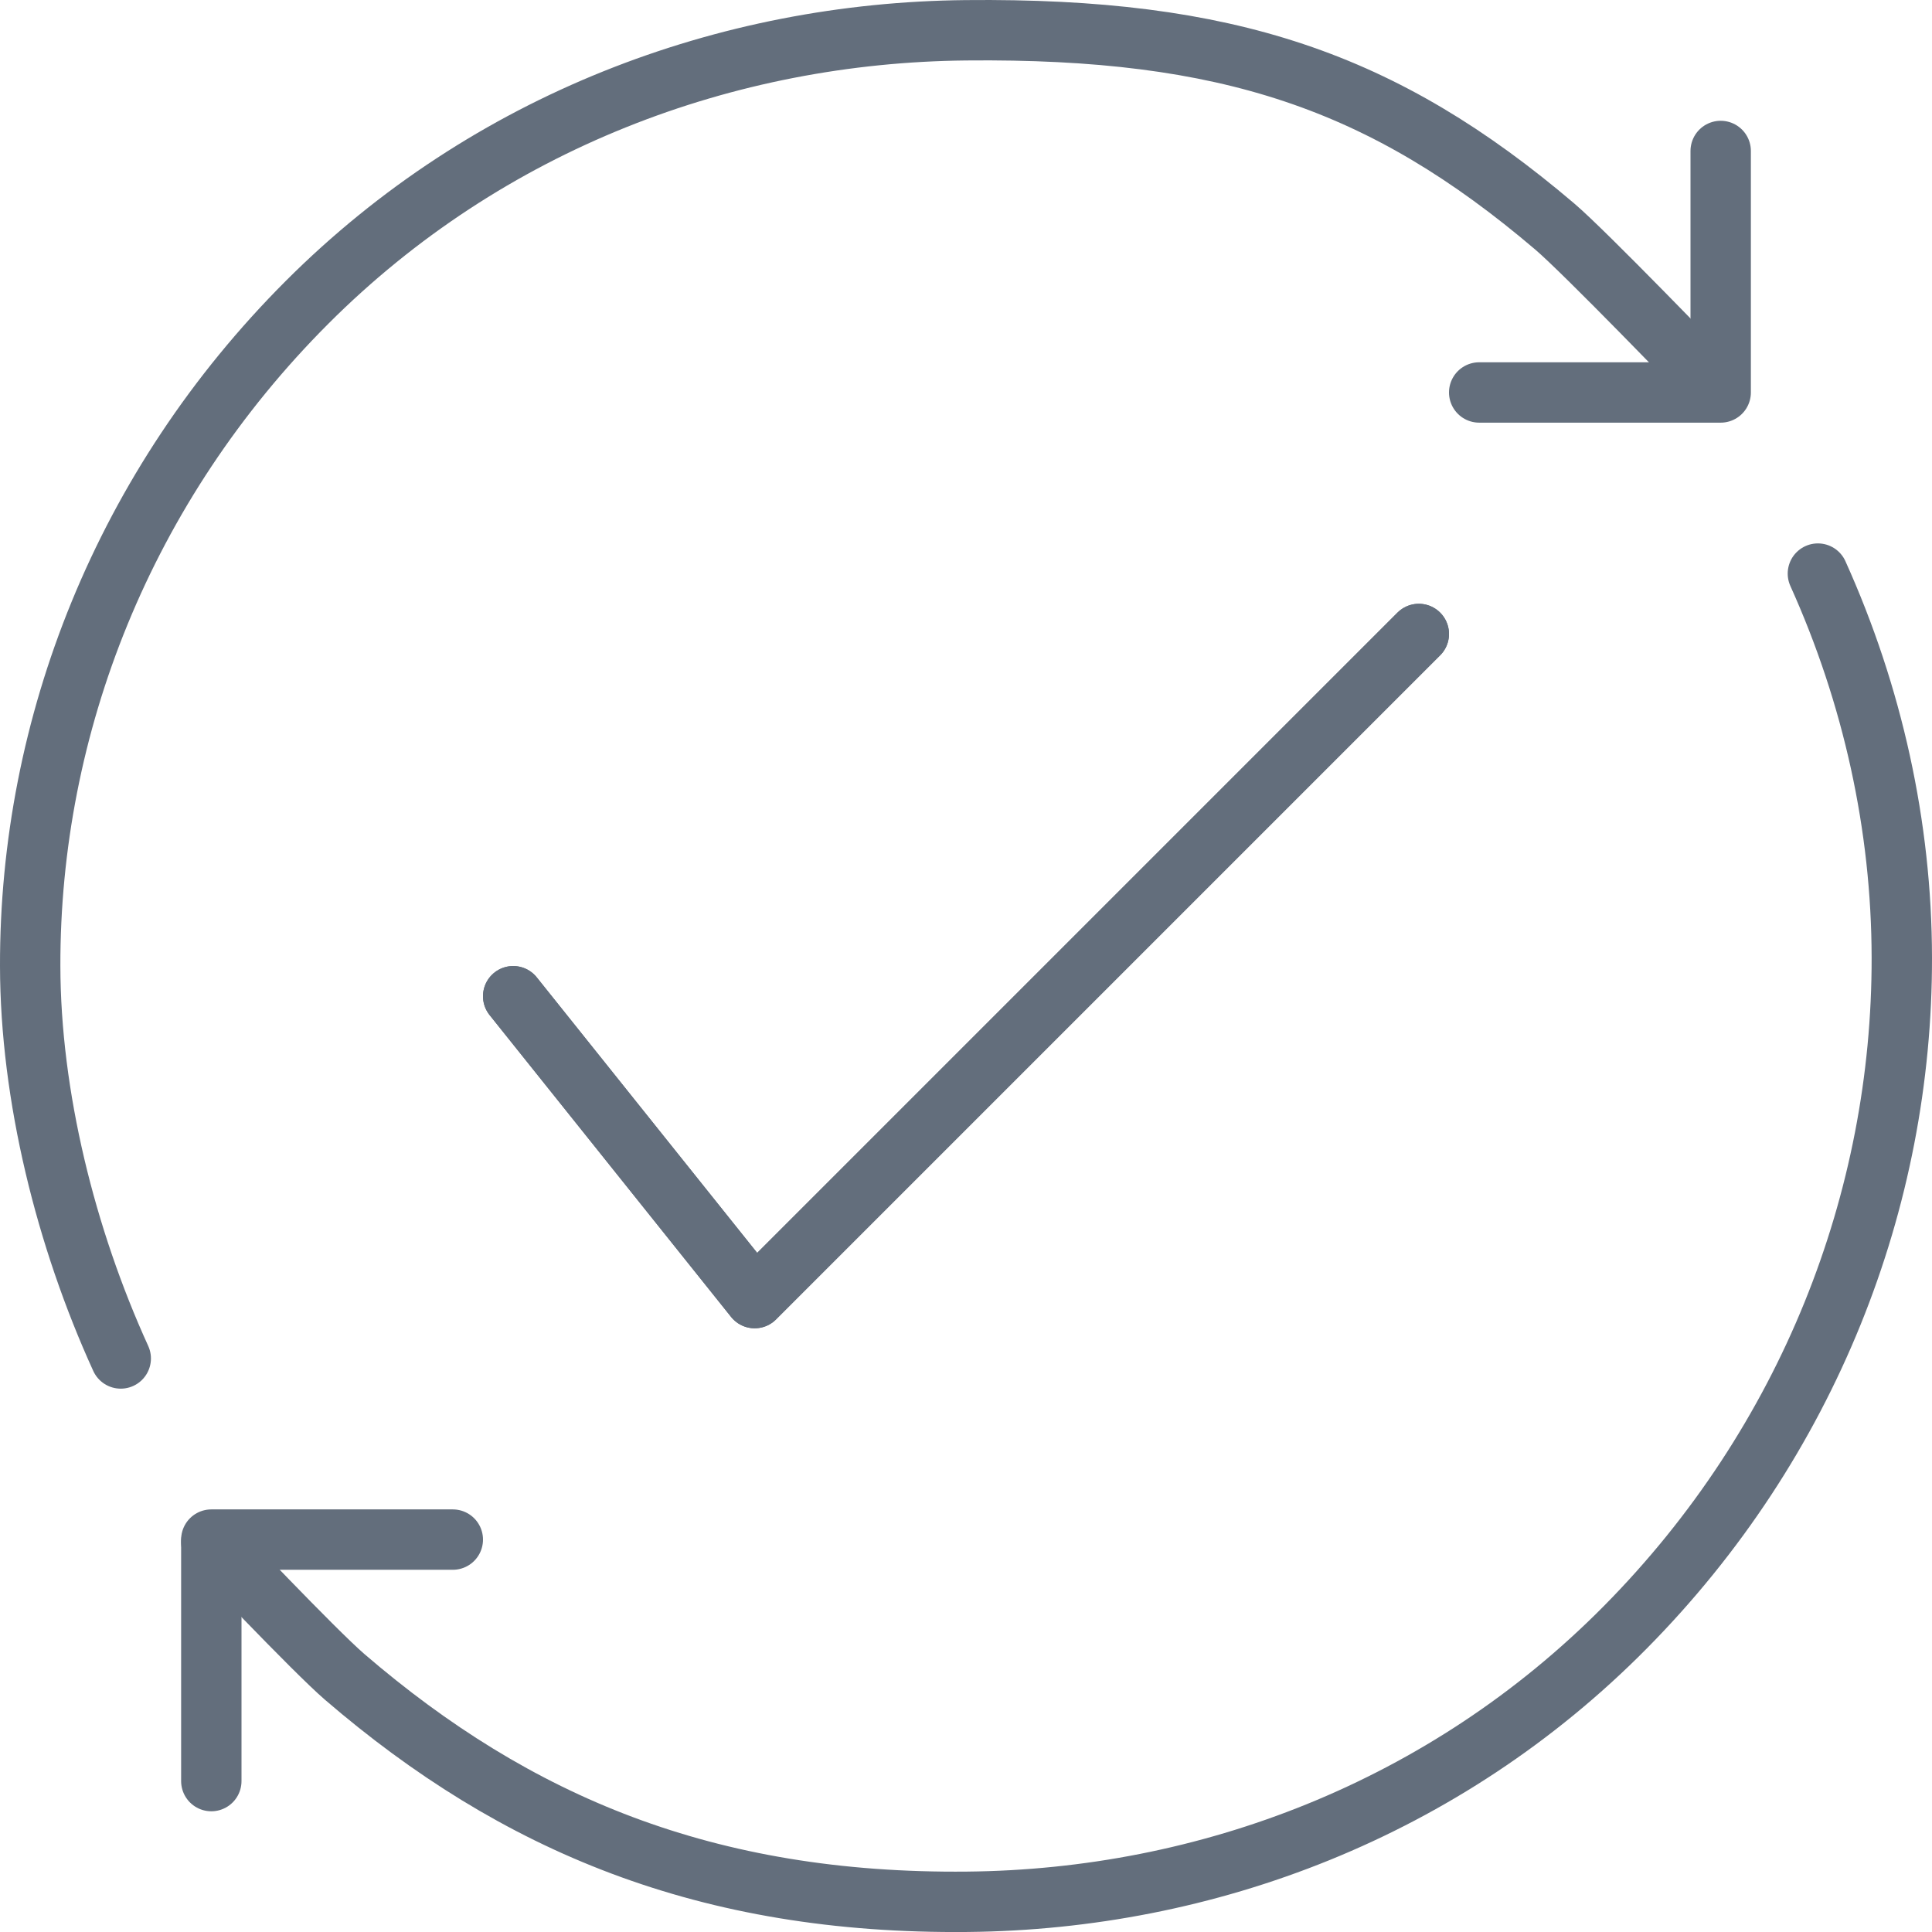 <svg width="64" height="64" viewBox="0 0 64 64" fill="none" xmlns="http://www.w3.org/2000/svg">
<path d="M15 51.001H7V59.001" stroke="#636E7C" stroke-width="2" stroke-miterlimit="10" stroke-linecap="round" stroke-linejoin="round"/>
<path d="M60.22 19.001C62.04 23.035 62.993 27.374 63 31.713C63.017 39.735 59.913 47.767 53.841 53.905C47.861 59.95 39.964 62.921 32.053 62.999C23.408 63.085 17.078 60.416 11.421 55.552C10.419 54.691 7 51.08 7 51.08" stroke="#636E7C" stroke-width="2" stroke-miterlimit="10" stroke-linecap="round" stroke-linejoin="round"/>
<path d="M4 45.001C2.177 41.004 1.007 36.301 1 32.002C0.983 24.051 4.093 16.095 10.174 10.013C16.164 4.023 24.074 1.08 31.999 1.003C40.658 0.918 45.834 2.681 51.5 7.501C52.504 8.353 56.5 12.501 56.5 12.501" stroke="#636E7C" stroke-width="2" stroke-miterlimit="10" stroke-linecap="round" stroke-linejoin="round"/>
<path d="M49 13.001H57V5.001" stroke="#636E7C" stroke-width="2" stroke-miterlimit="10" stroke-linecap="round" stroke-linejoin="round"/>
<path d="M47 21.001L25 43.001L17 33.001" stroke="#636E7C" stroke-width="2" stroke-miterlimit="10" stroke-linecap="round" stroke-linejoin="round"/>
<path d="M47 21.001L25 43.001L17 33.001" stroke="#636E7C" stroke-width="2" stroke-miterlimit="10" stroke-linecap="round" stroke-linejoin="round"/>
</svg>
